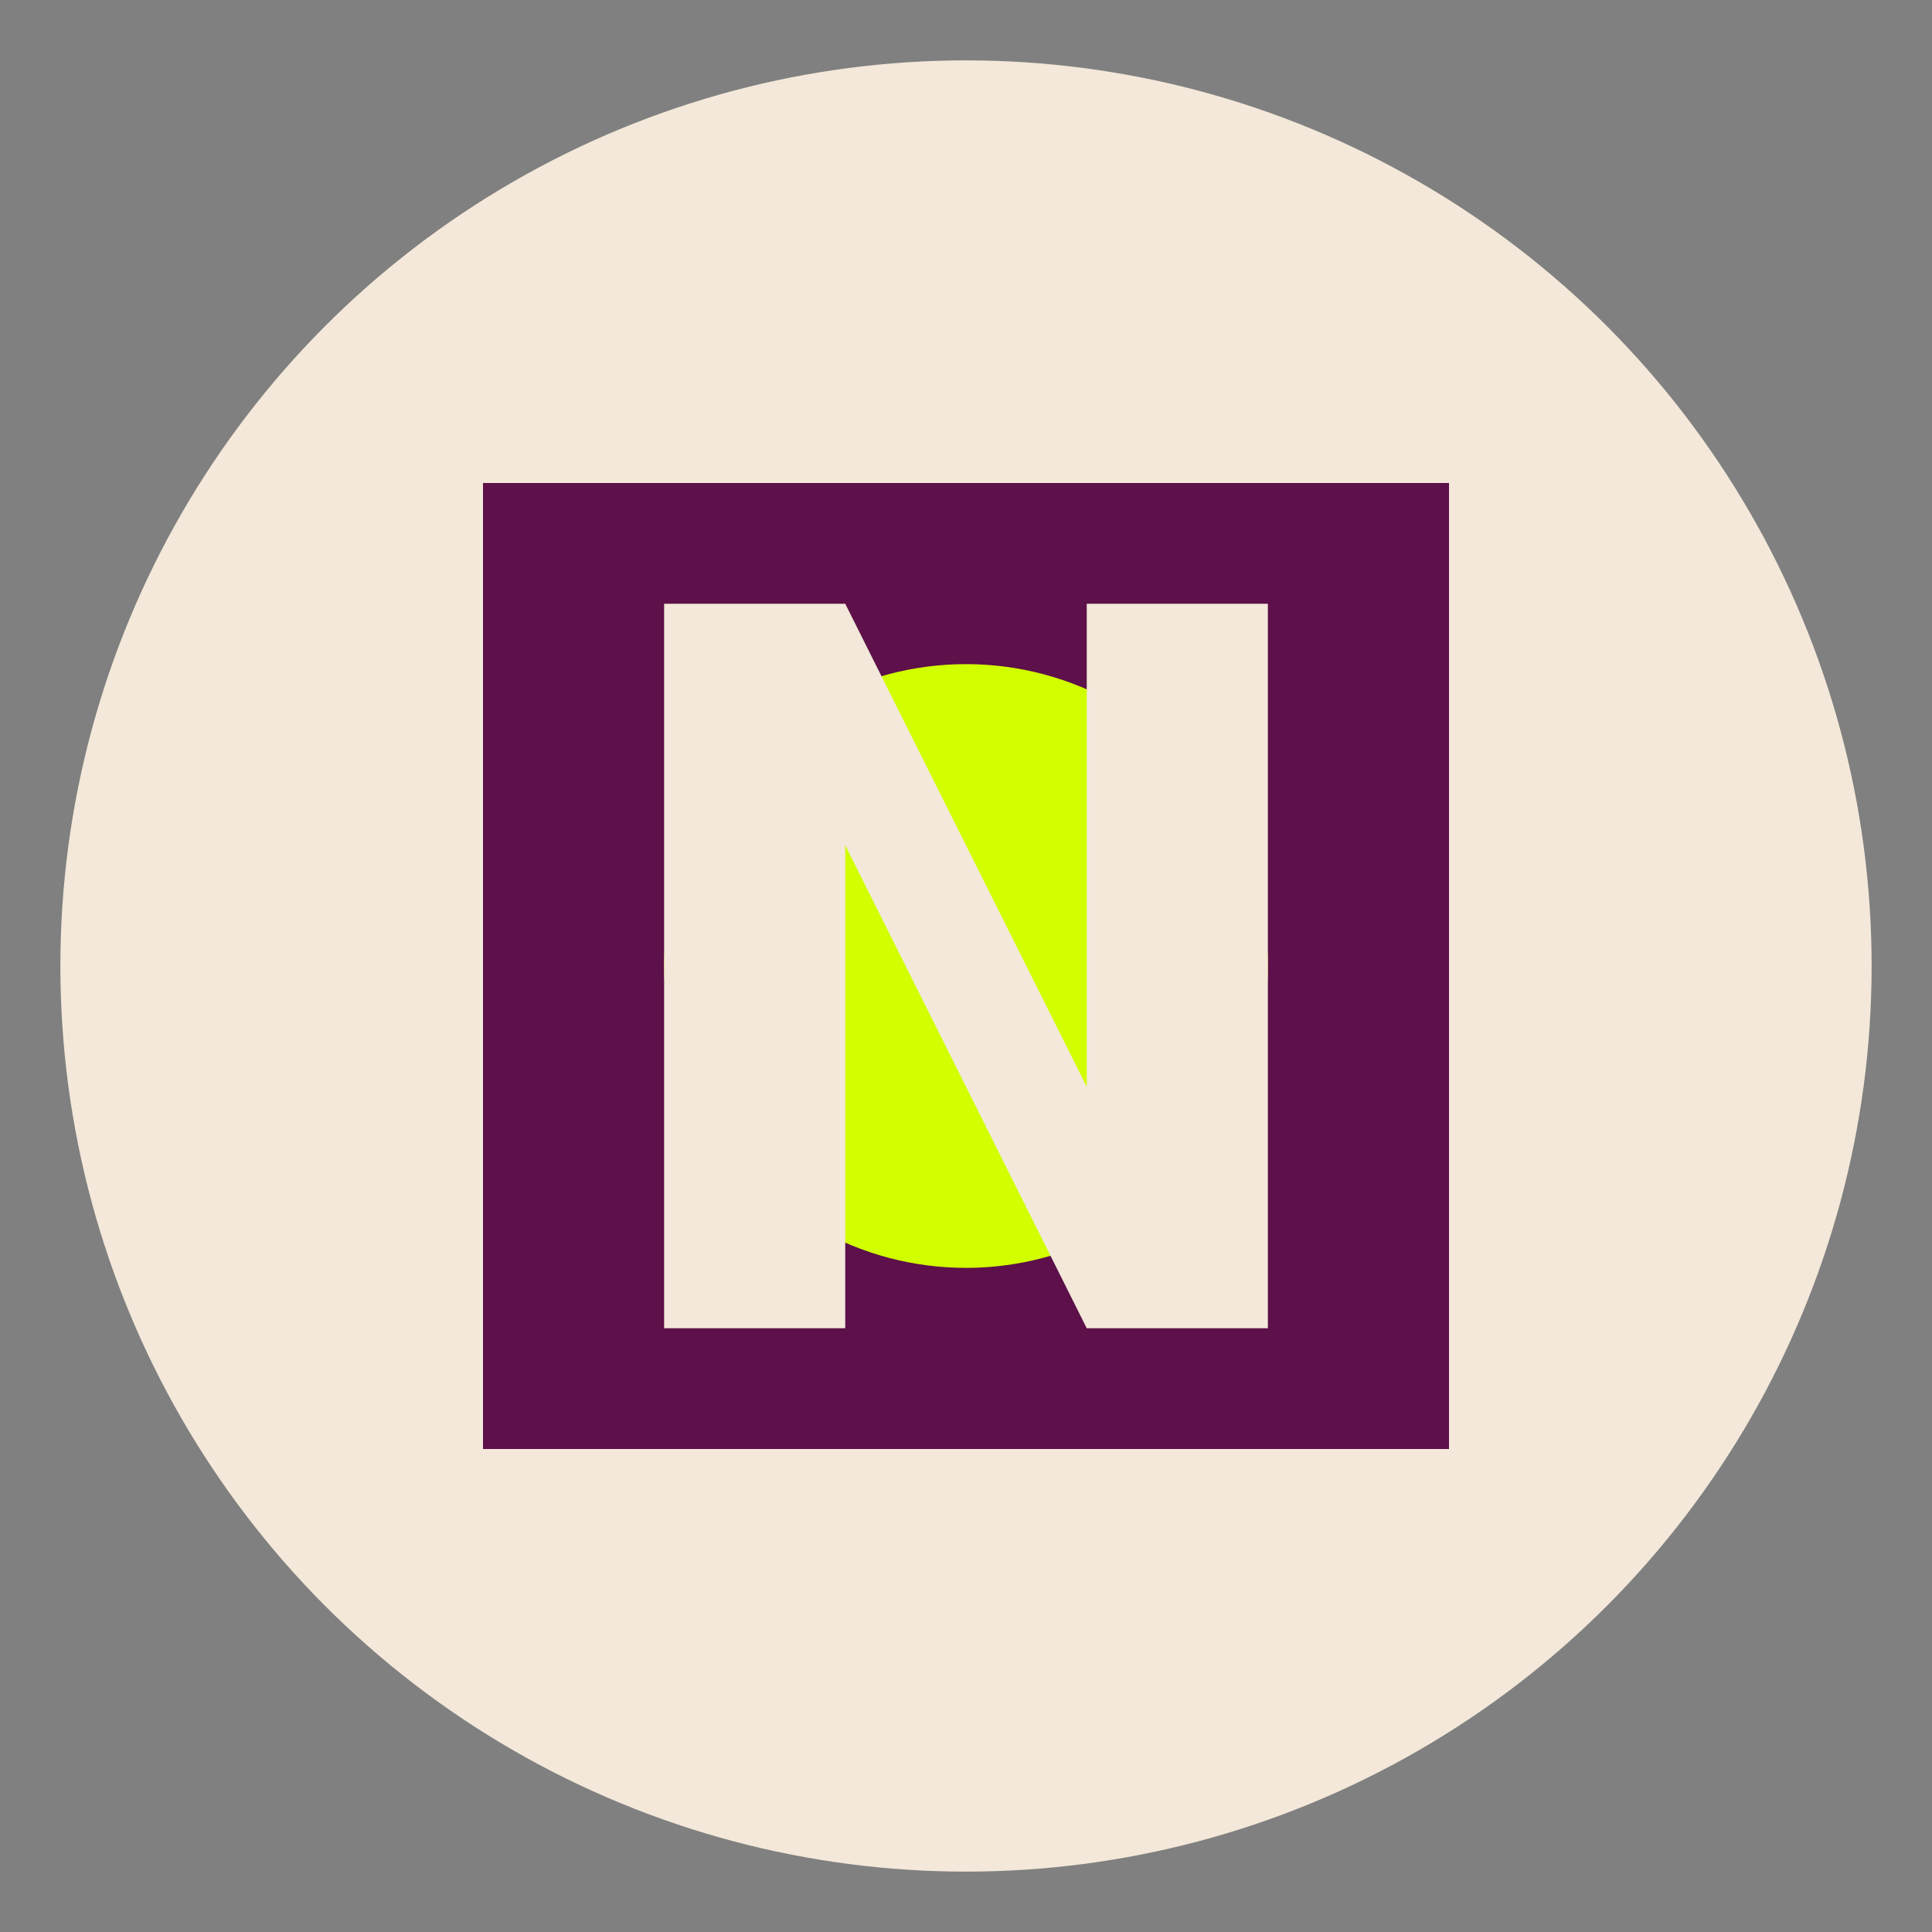 <svg width="32" height="32" viewBox="0 0 32 32" xmlns="http://www.w3.org/2000/svg">
  <rect x="0" y="0" width="32" height="32" fill="#808080" stroke="none"/>
  <!-- Cercle extérieur -->
  <circle cx="16" cy="16" r="15" fill="#F3E8D9" />
  
  <!-- Carreau central -->
  <rect x="8" y="8" width="16" height="16" fill="#5D1049" />
  
  <!-- Accent au centre -->
  <circle cx="16" cy="16" r="5" fill="#D1FF00" />
  
  <!-- Lettre "A" stylisée -->
  <path d="M11 22V10h3l4 8V10h3v12h-3l-4-8v8h-3z" fill="#F3E8D9" />
</svg> 